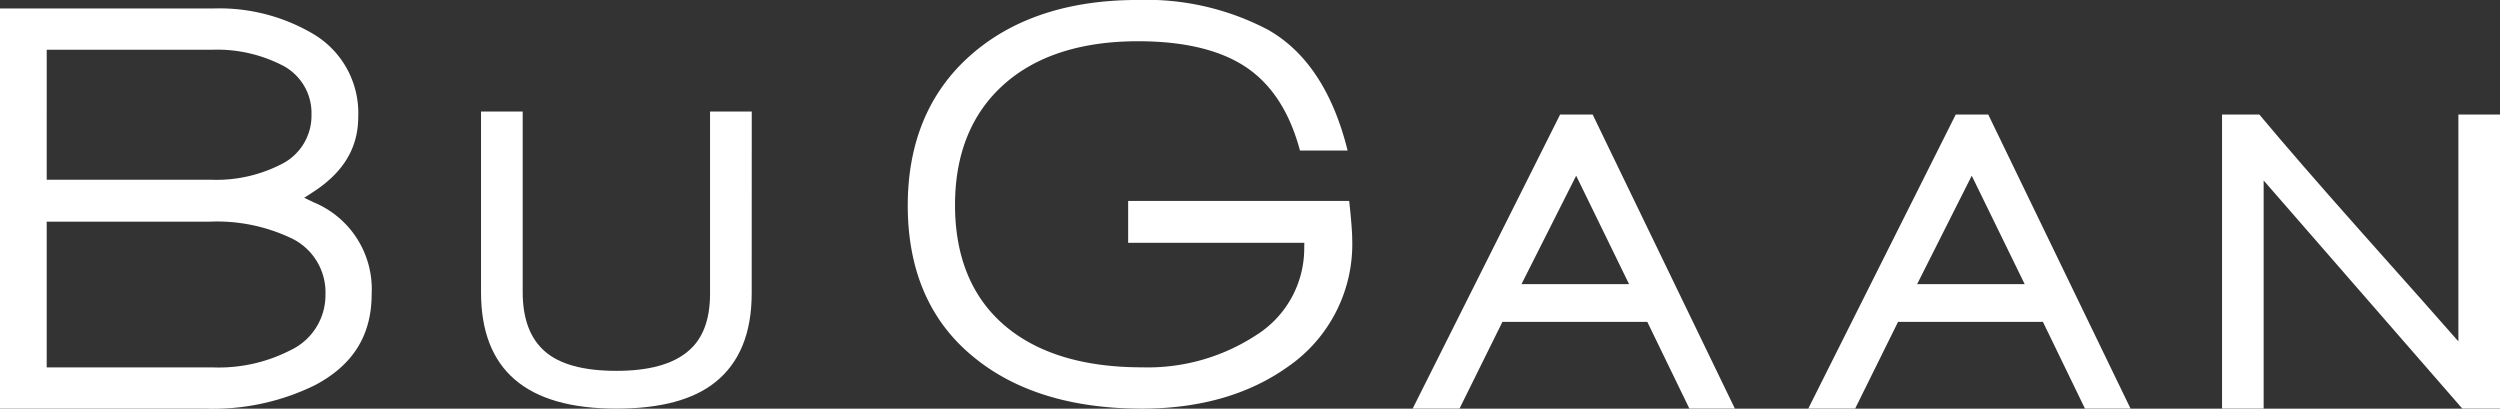 <svg xmlns="http://www.w3.org/2000/svg" width="247.172" height="40.402" viewBox="0 0 247.172 40.402">
  <rect x="0" y="0" width="247.172" height="40.402" fill="#333333" stroke="none"/>
  <g id="Group_303" data-name="Group 303" transform="translate(7427 -784.801)">
    <path id="Path_171" data-name="Path 171" d="M241.822,709.384l-.926-.444.862-.556c3.016-1.947,4.481-4.381,4.481-7.444a9.079,9.079,0,0,0-4.592-8.28,18.211,18.211,0,0,0-9.784-2.434H210.821v39.562h20.261a22.873,22.873,0,0,0,10.9-2.331c3.757-1.994,5.583-4.933,5.583-8.987A9.283,9.283,0,0,0,241.822,709.384Zm-26.383-15.079h16.3a14.148,14.148,0,0,1,7.009,1.547,5.288,5.288,0,0,1,2.869,4.847,5.346,5.346,0,0,1-2.9,4.881,14.062,14.062,0,0,1-7.04,1.577H215.439Zm24.083,29.714a15.511,15.511,0,0,1-7.72,1.689H215.439V711.3H231.56a17.134,17.134,0,0,1,8.168,1.689,5.922,5.922,0,0,1,3.27,5.545A6.007,6.007,0,0,1,239.522,724.019Z" transform="translate(-7637.821 95.415)" fill="#fff"/>
    <path id="Path_172" data-name="Path 172" d="M248.623,692.59H244.5V710.6q0,3.9-2.184,5.7-2.275,1.932-7.078,1.931-4.847,0-7.052-1.909t-2.21-5.854V692.59h-4.119v17.883q0,11.5,13.381,11.494,6.52,0,9.78-2.615,3.6-2.876,3.6-8.793Z" transform="translate(-7601.298 103.235)" fill="#fff"/>
    <path id="Path_173" data-name="Path 173" d="M275.3,709.9H253.447v4.14h17.418l-.009.578a10.127,10.127,0,0,1-4.782,8.569,19.569,19.569,0,0,1-11.279,3.162c-5.8,0-10.37-1.4-13.584-4.157-3.24-2.783-4.881-6.79-4.881-11.9,0-5.032,1.62-9.034,4.812-11.895,3.175-2.844,7.647-4.287,13.291-4.287,4.623,0,8.254.892,10.8,2.654,2.473,1.706,4.218,4.45,5.2,8.151h4.713c-1.439-5.795-4.093-9.814-7.9-11.955a25.819,25.819,0,0,0-12.868-2.93c-6.867,0-12.438,1.848-16.552,5.5-4.093,3.632-6.169,8.621-6.169,14.824,0,6.394,2.171,11.417,6.454,14.928,4.119,3.42,9.732,5.152,16.69,5.152,5.7,0,10.533-1.379,14.376-4.1a14.71,14.71,0,0,0,6.423-12.623C275.6,713,275.5,711.722,275.3,709.9Z" transform="translate(-7568.908 94.769)" fill="#fff"/>
    <path id="Path_174" data-name="Path 174" d="M275.1,721.736,261.037,692.66h-3.218L243.24,721.736h4.631l4.244-8.578h14.325l4.162,8.578ZM254,709.427l5.407-10.719,5.23,10.719Z" transform="translate(-7530.573 103.466)" fill="#fff"/>
    <path id="Path_175" data-name="Path 175" d="M266.9,692.66l-14.583,29.076h4.636l4.243-8.578h14.325l4.158,8.578h4.506l-14.07-29.076Zm-3.817,16.767,5.4-10.719,5.234,10.719Z" transform="translate(-7500.539 103.466)" fill="#fff"/>
    <path id="Path_176" data-name="Path 176" d="M285.186,692.66v22.428q-2.32-2.656-9.78-11.021-6.171-6.947-9.9-11.408h-3.688v29.076h4.114V699.178l19.645,22.558H289.3V692.66Z" transform="translate(-7469.128 103.466)" fill="#fff"/>
  </g>
</svg>
